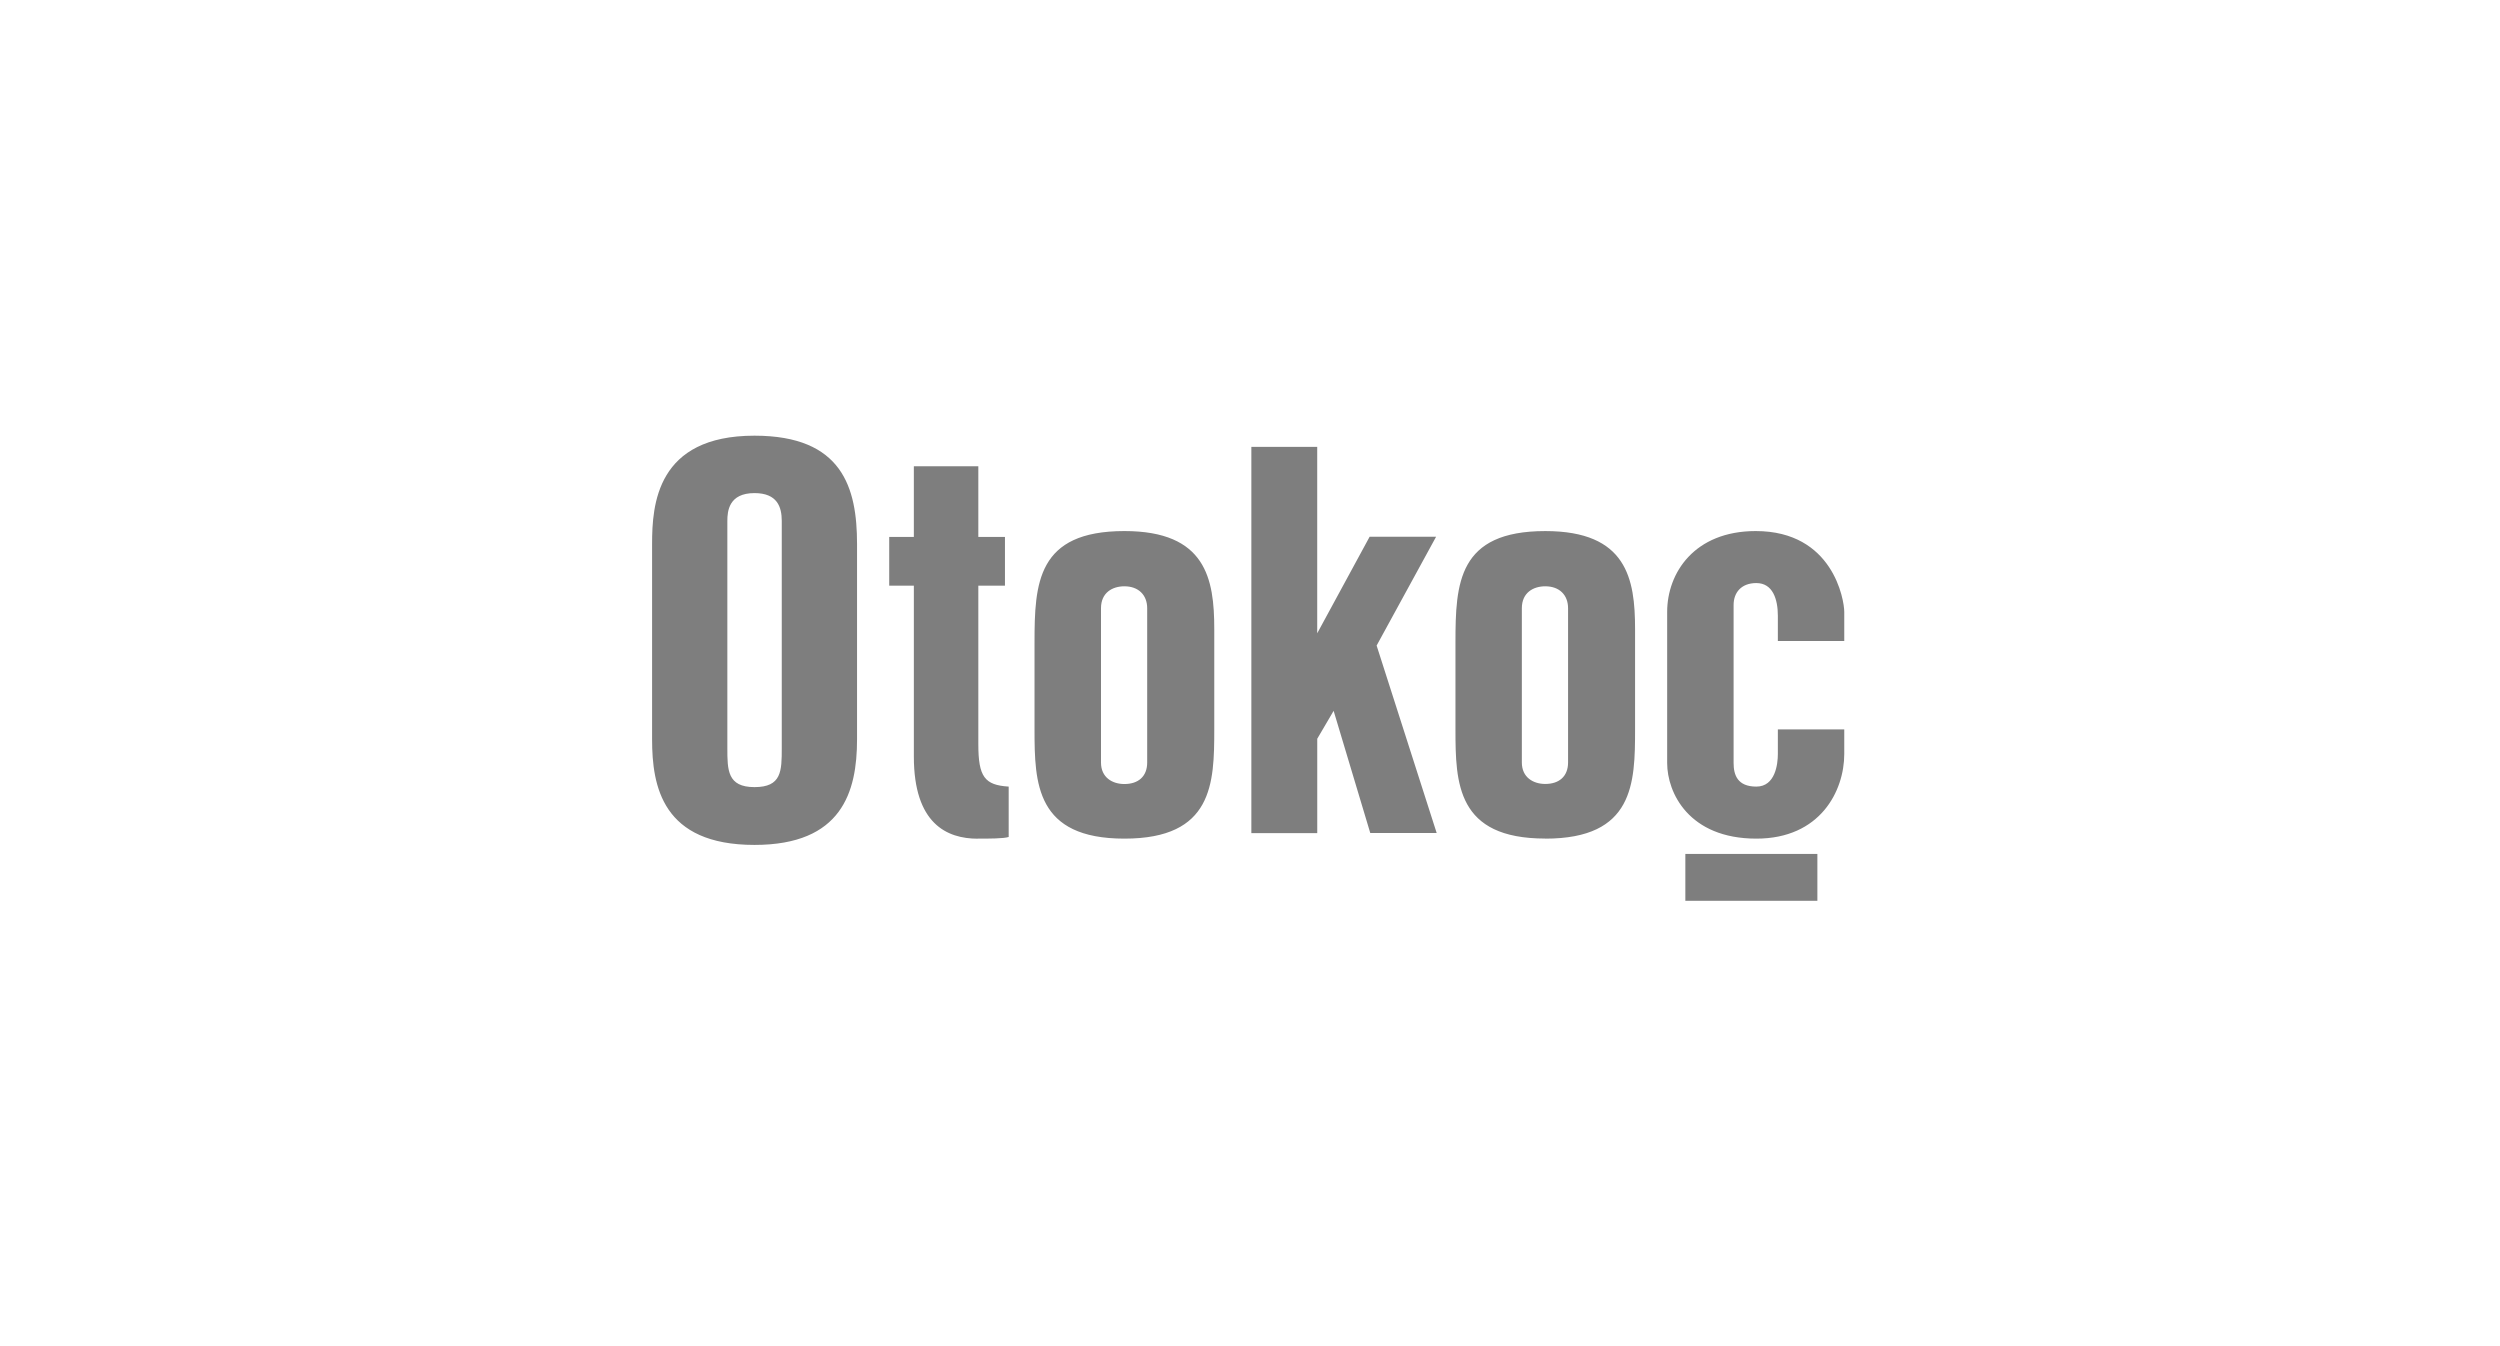 <svg width="247" height="133" viewBox="0 0 247 133" fill="none" xmlns="http://www.w3.org/2000/svg">
<mask id="mask0_2039_3038" style="mask-type:alpha" maskUnits="userSpaceOnUse" x="0" y="0" width="247" height="133">
<rect width="247" height="133" fill="#D9D9D9"/>
</mask>
<g mask="url(#mask0_2039_3038)">
<path d="M173.528 82.857C166.844 82.857 164.716 78.305 164.716 75.391V60.459C164.716 56.598 167.409 52.469 173.466 52.469C181.097 52.469 182.213 59.259 182.213 60.459V63.331H175.652V60.841C175.652 59.204 175.153 57.607 173.528 57.607C172.032 57.607 171.28 58.552 171.28 59.771V75.39C171.28 76.557 171.655 77.716 173.528 77.716C175.401 77.716 175.652 75.492 175.652 74.491V72.065H182.213V74.491C182.213 78.141 179.847 82.857 173.528 82.857ZM166.512 84.366H179.557V89H166.512V84.366ZM71.862 51.471V73.908C71.862 76.075 71.862 77.767 74.544 77.767C77.226 77.767 77.238 76.184 77.238 73.907V51.472C77.238 50.089 76.798 48.718 74.544 48.718C71.993 48.718 71.862 50.522 71.862 51.471ZM64.426 73.052V53.747C64.426 49.877 64.864 43.045 74.544 43.045C83.231 43.045 84.676 48.184 84.676 53.747V73.052C84.676 78.253 83.174 83.478 74.544 83.478C65.429 83.478 64.426 77.678 64.426 73.052ZM96.608 82.864C93.538 82.864 90.289 81.371 90.289 74.753V57.866H87.855V53.05H90.288V46.069H96.659V53.05H99.29V57.866H96.659V73.534C96.659 76.757 97.286 77.566 99.658 77.716V82.693C99.156 82.857 97.722 82.857 96.605 82.857L96.608 82.864ZM108.778 60.094V75.339C108.778 76.82 109.904 77.462 111.093 77.462C112.456 77.462 113.342 76.718 113.342 75.339V60.094C113.342 58.766 112.46 57.926 111.093 57.926C109.904 57.926 108.778 58.552 108.778 60.094ZM111.093 82.857C102.342 82.857 102.211 77.405 102.211 72.065V63.479C102.211 57.607 102.468 52.469 111.093 52.469C119.15 52.469 119.97 57.182 119.97 62.151V72.065C119.97 77.394 119.845 82.857 111.093 82.857ZM130.141 82.311H123.634V44.15H130.141V62.569L135.32 53.029H141.887L136.01 63.782L141.943 82.299H135.382L131.763 70.23L130.144 72.989V82.298L130.141 82.311ZM150.358 60.086V75.331C150.358 76.812 151.49 77.454 152.676 77.454C154.039 77.454 154.925 76.711 154.925 75.331V60.094C154.925 58.766 154.052 57.926 152.675 57.926C151.49 57.926 150.358 58.552 150.358 60.094V60.086ZM152.676 82.85C143.928 82.85 143.8 77.398 143.8 72.058V63.48C143.8 57.608 144.053 52.47 152.675 52.47C160.736 52.47 161.545 57.183 161.545 62.152V72.066C161.545 77.396 161.431 82.858 152.675 82.858V82.849L152.676 82.85Z" fill="#7E7E7E"/>
</g>
</svg>
